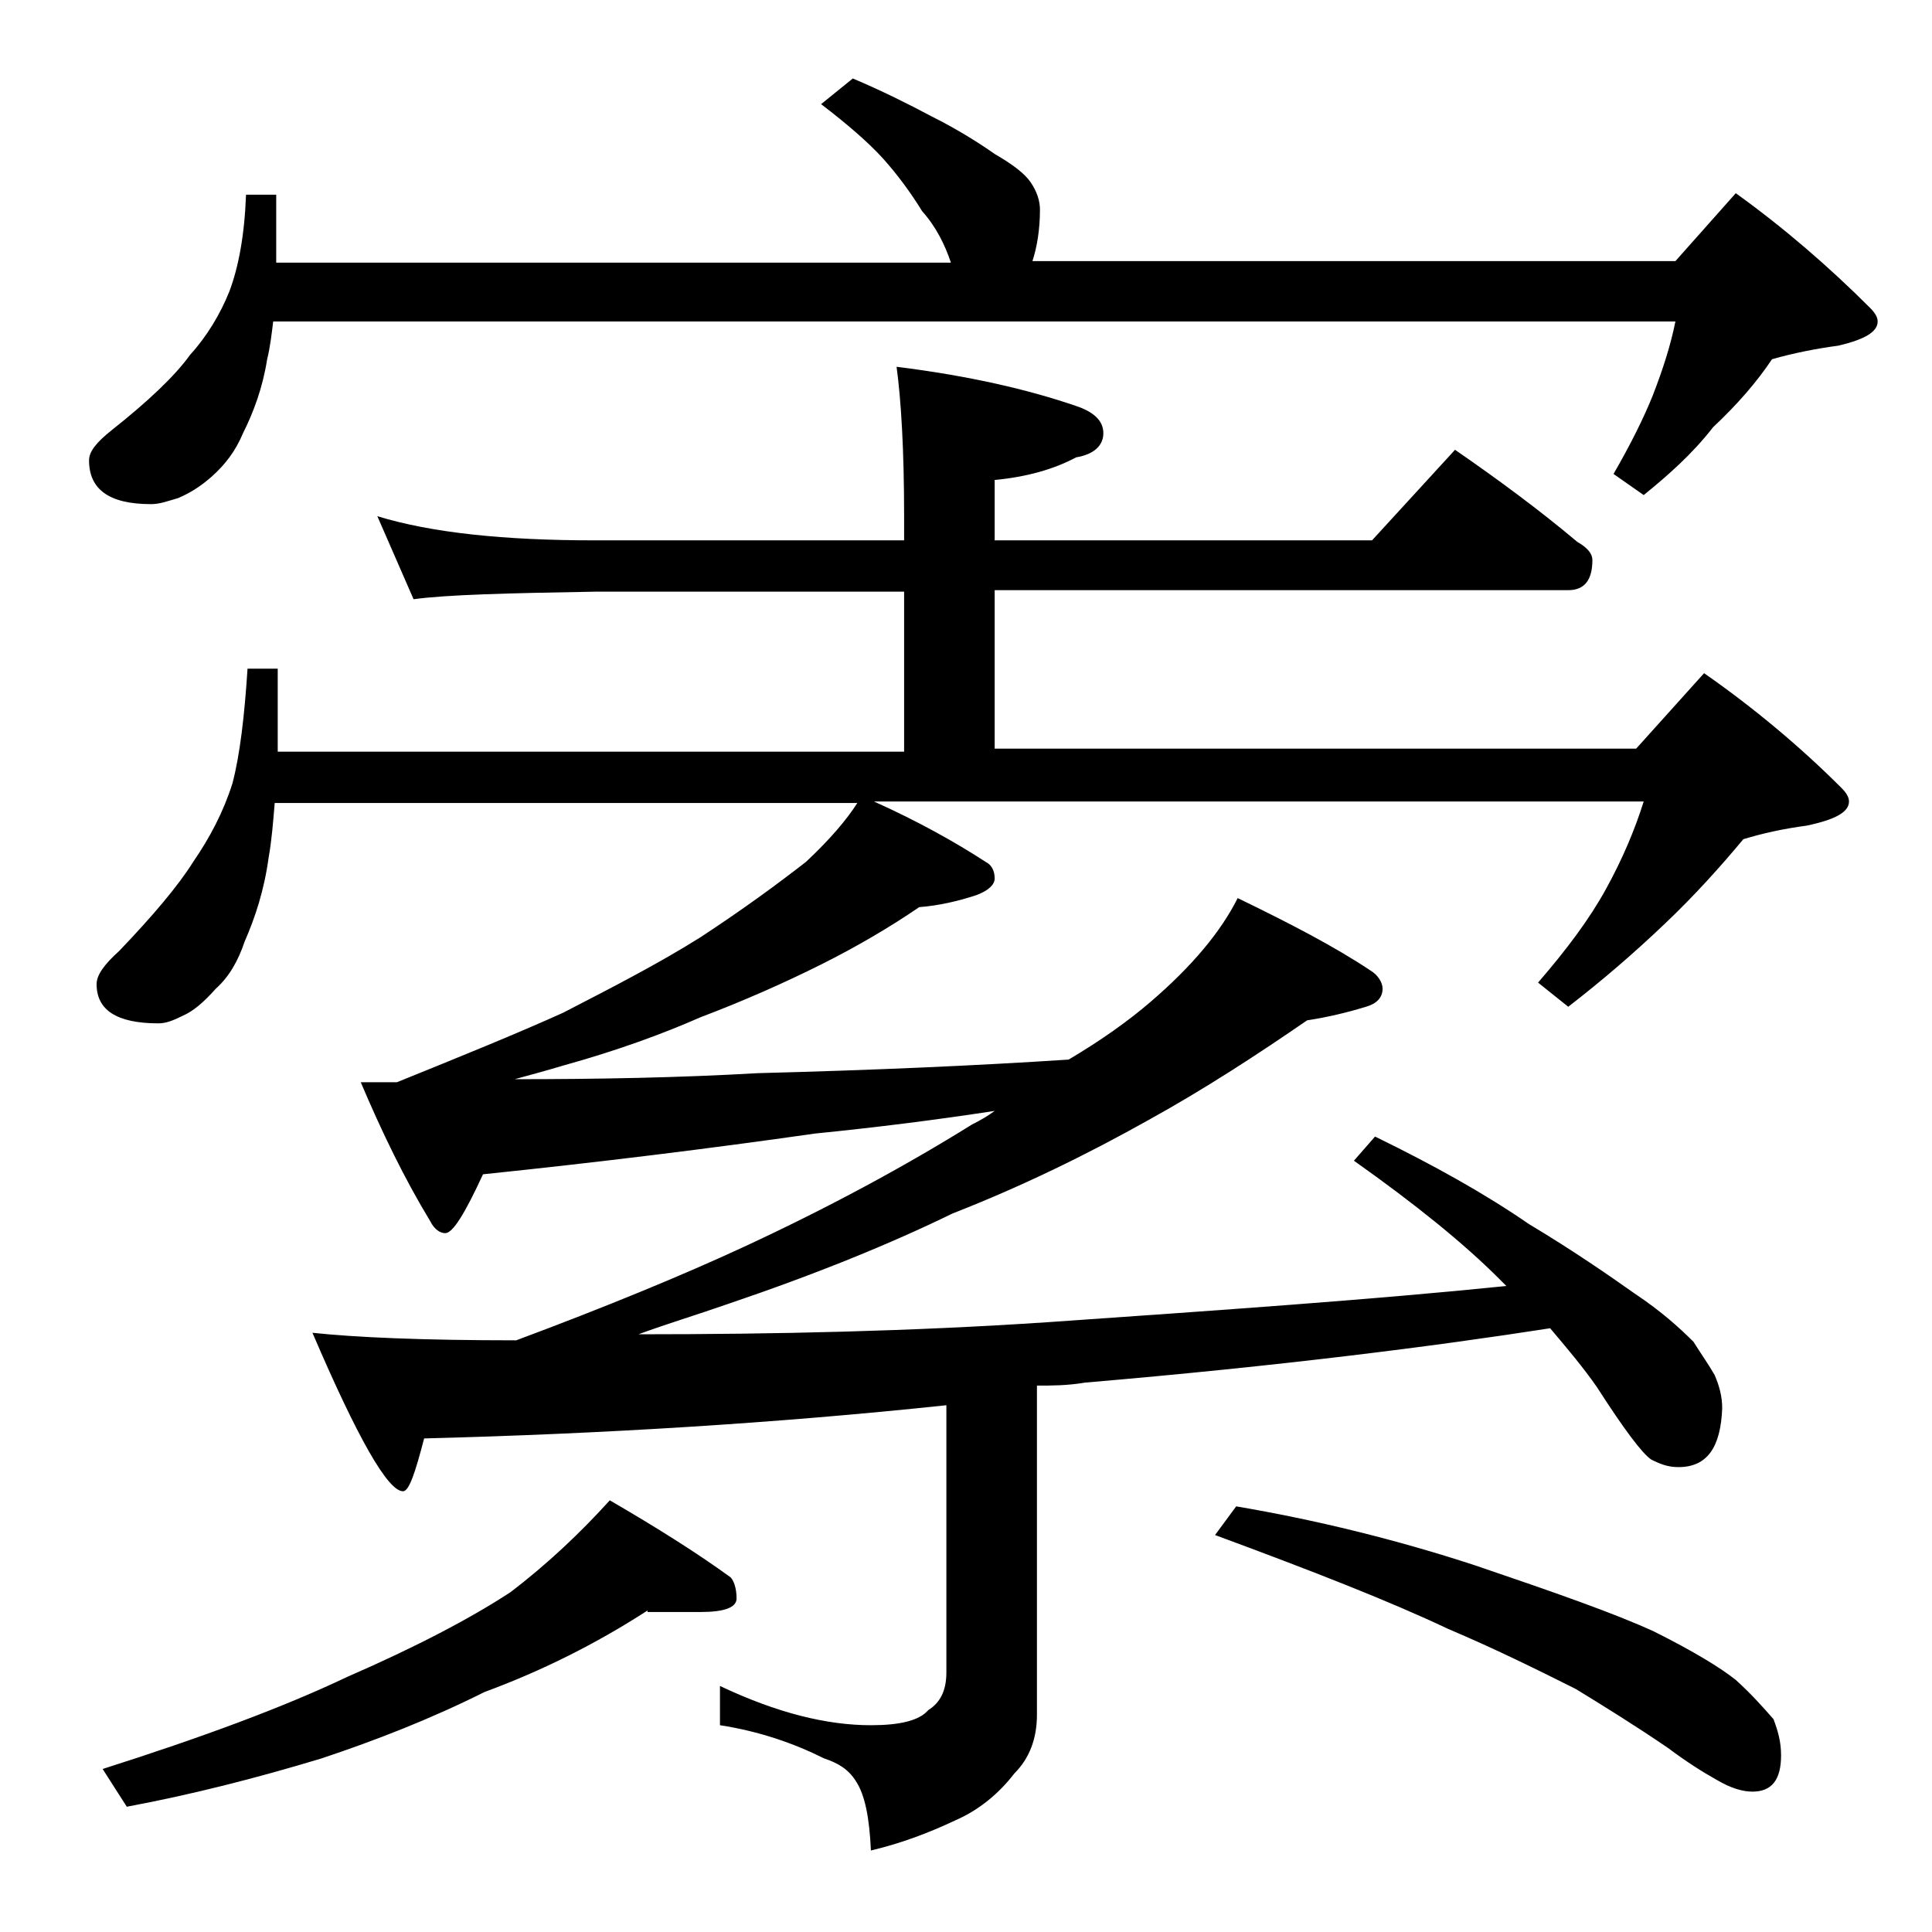 <?xml version="1.0" encoding="utf-8"?>
<!-- Generator: Adobe Illustrator 18.0.0, SVG Export Plug-In . SVG Version: 6.00 Build 0)  -->
<!DOCTYPE svg PUBLIC "-//W3C//DTD SVG 1.1//EN" "http://www.w3.org/Graphics/SVG/1.1/DTD/svg11.dtd">
<svg version="1.1" id="Layer_1" xmlns="http://www.w3.org/2000/svg" xmlns:xlink="http://www.w3.org/1999/xlink" x="0px" y="0px"
	 viewBox="0 0 128 128" enable-background="new 0 0 128 128" xml:space="preserve">
<path d="M56.5,5.2c1.9,0.8,3.7,1.7,5.2,2.5c1.8,0.9,3.2,1.8,4.2,2.5c1.2,0.7,2,1.3,2.4,1.9c0.4,0.6,0.6,1.2,0.6,1.8
	c0,1.3-0.2,2.5-0.5,3.4H111l4-4.5c3.2,2.3,6.2,4.9,8.9,7.6c0.3,0.3,0.5,0.6,0.5,0.9c0,0.7-0.9,1.2-2.6,1.6c-1.5,0.2-3,0.5-4.4,0.9
	c-1,1.5-2.3,3-3.9,4.5c-1.4,1.8-3,3.2-4.6,4.5l-2-1.4c1.1-1.9,2-3.7,2.6-5.2c0.7-1.8,1.2-3.4,1.5-4.9H18.1c-0.1,0.8-0.2,1.7-0.4,2.5
	c-0.3,1.9-0.9,3.5-1.6,4.9c-0.5,1.2-1.2,2.1-2.1,2.9c-0.8,0.7-1.5,1.1-2.2,1.4c-0.7,0.2-1.2,0.4-1.8,0.4c-2.8,0-4.1-1-4.1-2.9
	c0-0.6,0.5-1.2,1.5-2c2.4-1.9,4.2-3.6,5.2-5c1.1-1.2,2-2.7,2.6-4.2c0.6-1.6,1-3.7,1.1-6.4h2v4.5H63c-0.4-1.2-1-2.4-1.9-3.4
	c-0.8-1.3-1.7-2.5-2.6-3.5c-1-1.1-2.4-2.3-4.1-3.6L56.5,5.2z M25,34.2c3.6,1.1,8.4,1.6,14.4,1.6h20.5v-1.6c0-4.4-0.2-7.7-0.5-9.9
	c4.8,0.6,8.7,1.5,11.9,2.6c1.2,0.4,1.8,1,1.8,1.8c0,0.8-0.6,1.4-1.8,1.6c-1.5,0.8-3.3,1.3-5.4,1.5v4h25l5.5-6c2.9,2,5.6,4,8.1,6.1
	c0.7,0.4,1,0.8,1,1.2c0,1.3-0.5,2-1.6,2h-38v10.5h42.5l4.5-5c3.3,2.3,6.4,4.9,9.1,7.6c0.3,0.3,0.5,0.6,0.5,0.9
	c0,0.7-0.9,1.2-2.8,1.6c-1.5,0.2-2.9,0.5-4.2,0.9c-1.5,1.8-3.2,3.7-5.2,5.6c-2.1,2-4.2,3.8-6.4,5.5l-2-1.6c1.9-2.2,3.4-4.2,4.5-6.2
	c1.1-2,1.9-3.9,2.5-5.8h-51c2.9,1.3,5.4,2.7,7.4,4c0.4,0.2,0.6,0.6,0.6,1.1c0,0.4-0.4,0.8-1.2,1.1c-1.2,0.4-2.5,0.7-3.8,0.8
	c-1.9,1.3-4.1,2.6-6.5,3.8c-2.4,1.2-5.1,2.4-8,3.5c-2.5,1.1-5.5,2.2-9.1,3.2c-1,0.3-2.1,0.6-3.2,0.9c5.5,0,10.9-0.1,16.1-0.4
	c7.7-0.2,14.5-0.5,20.6-0.9c2.2-1.3,4-2.6,5.4-3.8c2.8-2.4,4.7-4.7,5.8-6.9c3.5,1.7,6.4,3.2,8.8,4.8c0.5,0.3,0.8,0.8,0.8,1.2
	c0,0.6-0.4,1-1.1,1.2c-1.3,0.4-2.6,0.7-3.9,0.9c-3.2,2.2-6.7,4.5-10.5,6.6c-4.1,2.3-8.4,4.4-13,6.2c-4.1,2-9,4-14.9,6
	c-2,0.7-4,1.3-5.9,2c9.1,0,18.1-0.2,27.1-0.8c11.5-0.8,21.6-1.5,30.4-2.4c-0.2-0.2-0.3-0.3-0.5-0.5c-2.3-2.3-5.5-4.9-9.6-7.8
	l1.4-1.6c3.9,1.9,7.3,3.8,10.2,5.8c3,1.8,5.3,3.4,7,4.6c1.8,1.2,3,2.3,3.9,3.2c0.5,0.8,1,1.5,1.4,2.2c0.3,0.7,0.5,1.4,0.5,2.2
	c-0.1,2.6-1,3.9-2.9,3.9c-0.7,0-1.2-0.2-1.8-0.5c-0.6-0.4-1.8-2-3.6-4.8c-0.9-1.3-2-2.6-3.1-3.9c-7.7,1.2-17.9,2.5-30.8,3.6
	c-1.2,0.2-2.2,0.2-3.2,0.2v21.8c0,1.6-0.5,2.9-1.5,3.9c-1,1.3-2.3,2.4-3.9,3.1c-1.7,0.8-3.5,1.5-5.6,2c-0.1-2.2-0.4-3.7-1-4.6
	c-0.5-0.8-1.2-1.2-2.1-1.5c-2-1-4.3-1.8-6.9-2.2v-2.6c3.8,1.8,7.1,2.6,10,2.6c1.9,0,3.2-0.3,3.8-1c0.8-0.5,1.2-1.3,1.2-2.5V93.1
	c-11.3,1.2-22.9,1.9-34.6,2.2c-0.6,2.3-1,3.5-1.4,3.5c-1,0-3-3.5-6-10.5c2.8,0.3,7.2,0.5,13.5,0.5c5.9-2.2,11-4.3,15.1-6.2
	c5.6-2.6,10.6-5.3,15.1-8.1c0.6-0.3,1.1-0.6,1.5-0.9c-3.9,0.6-7.9,1.1-11.9,1.5C47,76.1,39.7,77,32,77.8c-1.2,2.6-2,3.9-2.5,3.9
	c-0.3,0-0.7-0.2-1-0.8c-1.7-2.8-3.2-5.9-4.6-9.2h2.4c4.2-1.7,7.9-3.2,11-4.6c3.3-1.7,6.4-3.3,9.1-5c2.9-1.9,5.2-3.6,7-5
	c1.6-1.5,2.7-2.8,3.4-3.9H18.2c-0.1,1.2-0.2,2.5-0.4,3.6c-0.3,2.2-0.9,4-1.6,5.6c-0.4,1.2-1,2.3-1.9,3.1c-0.8,0.9-1.5,1.5-2.2,1.8
	c-0.6,0.3-1.1,0.5-1.6,0.5c-2.8,0-4.1-0.9-4.1-2.6c0-0.6,0.5-1.3,1.5-2.2c2.2-2.3,3.9-4.3,4.9-5.9c1.1-1.6,2-3.3,2.6-5.2
	c0.5-1.9,0.8-4.5,1-7.6h2v5.5h41.5V39.2H39.4c-5.8,0.1-9.8,0.2-12,0.5L25,34.2z M42.9,106.7c-3.4,2.2-7,4-10.8,5.4
	c-3.6,1.8-7.2,3.2-10.8,4.4c-4.3,1.3-8.6,2.4-12.9,3.2l-1.6-2.5c6.6-2.1,12-4.1,16.2-6.1c4.6-2,8.2-3.9,10.8-5.6
	c2.5-1.9,4.7-4,6.6-6.1c3.1,1.8,5.8,3.5,8,5.1c0.2,0.2,0.4,0.7,0.4,1.4c0,0.6-0.8,0.9-2.4,0.9H42.9z M81.9,99.8
	c5.3,0.9,10.6,2.2,15.8,3.9c5.3,1.8,9.3,3.2,11.9,4.4c2.6,1.3,4.4,2.4,5.4,3.2c1,0.9,1.8,1.8,2.5,2.6c0.3,0.8,0.5,1.5,0.5,2.4
	c0,1.6-0.6,2.4-1.9,2.4c-0.6,0-1.4-0.2-2.4-0.8c-0.9-0.5-2-1.2-3.2-2.1c-2.2-1.5-4.3-2.8-6.1-3.9c-2.4-1.2-5.2-2.6-8.5-4
	c-3.8-1.8-8.9-3.8-15.4-6.2L81.9,99.8z"/>
</svg>
